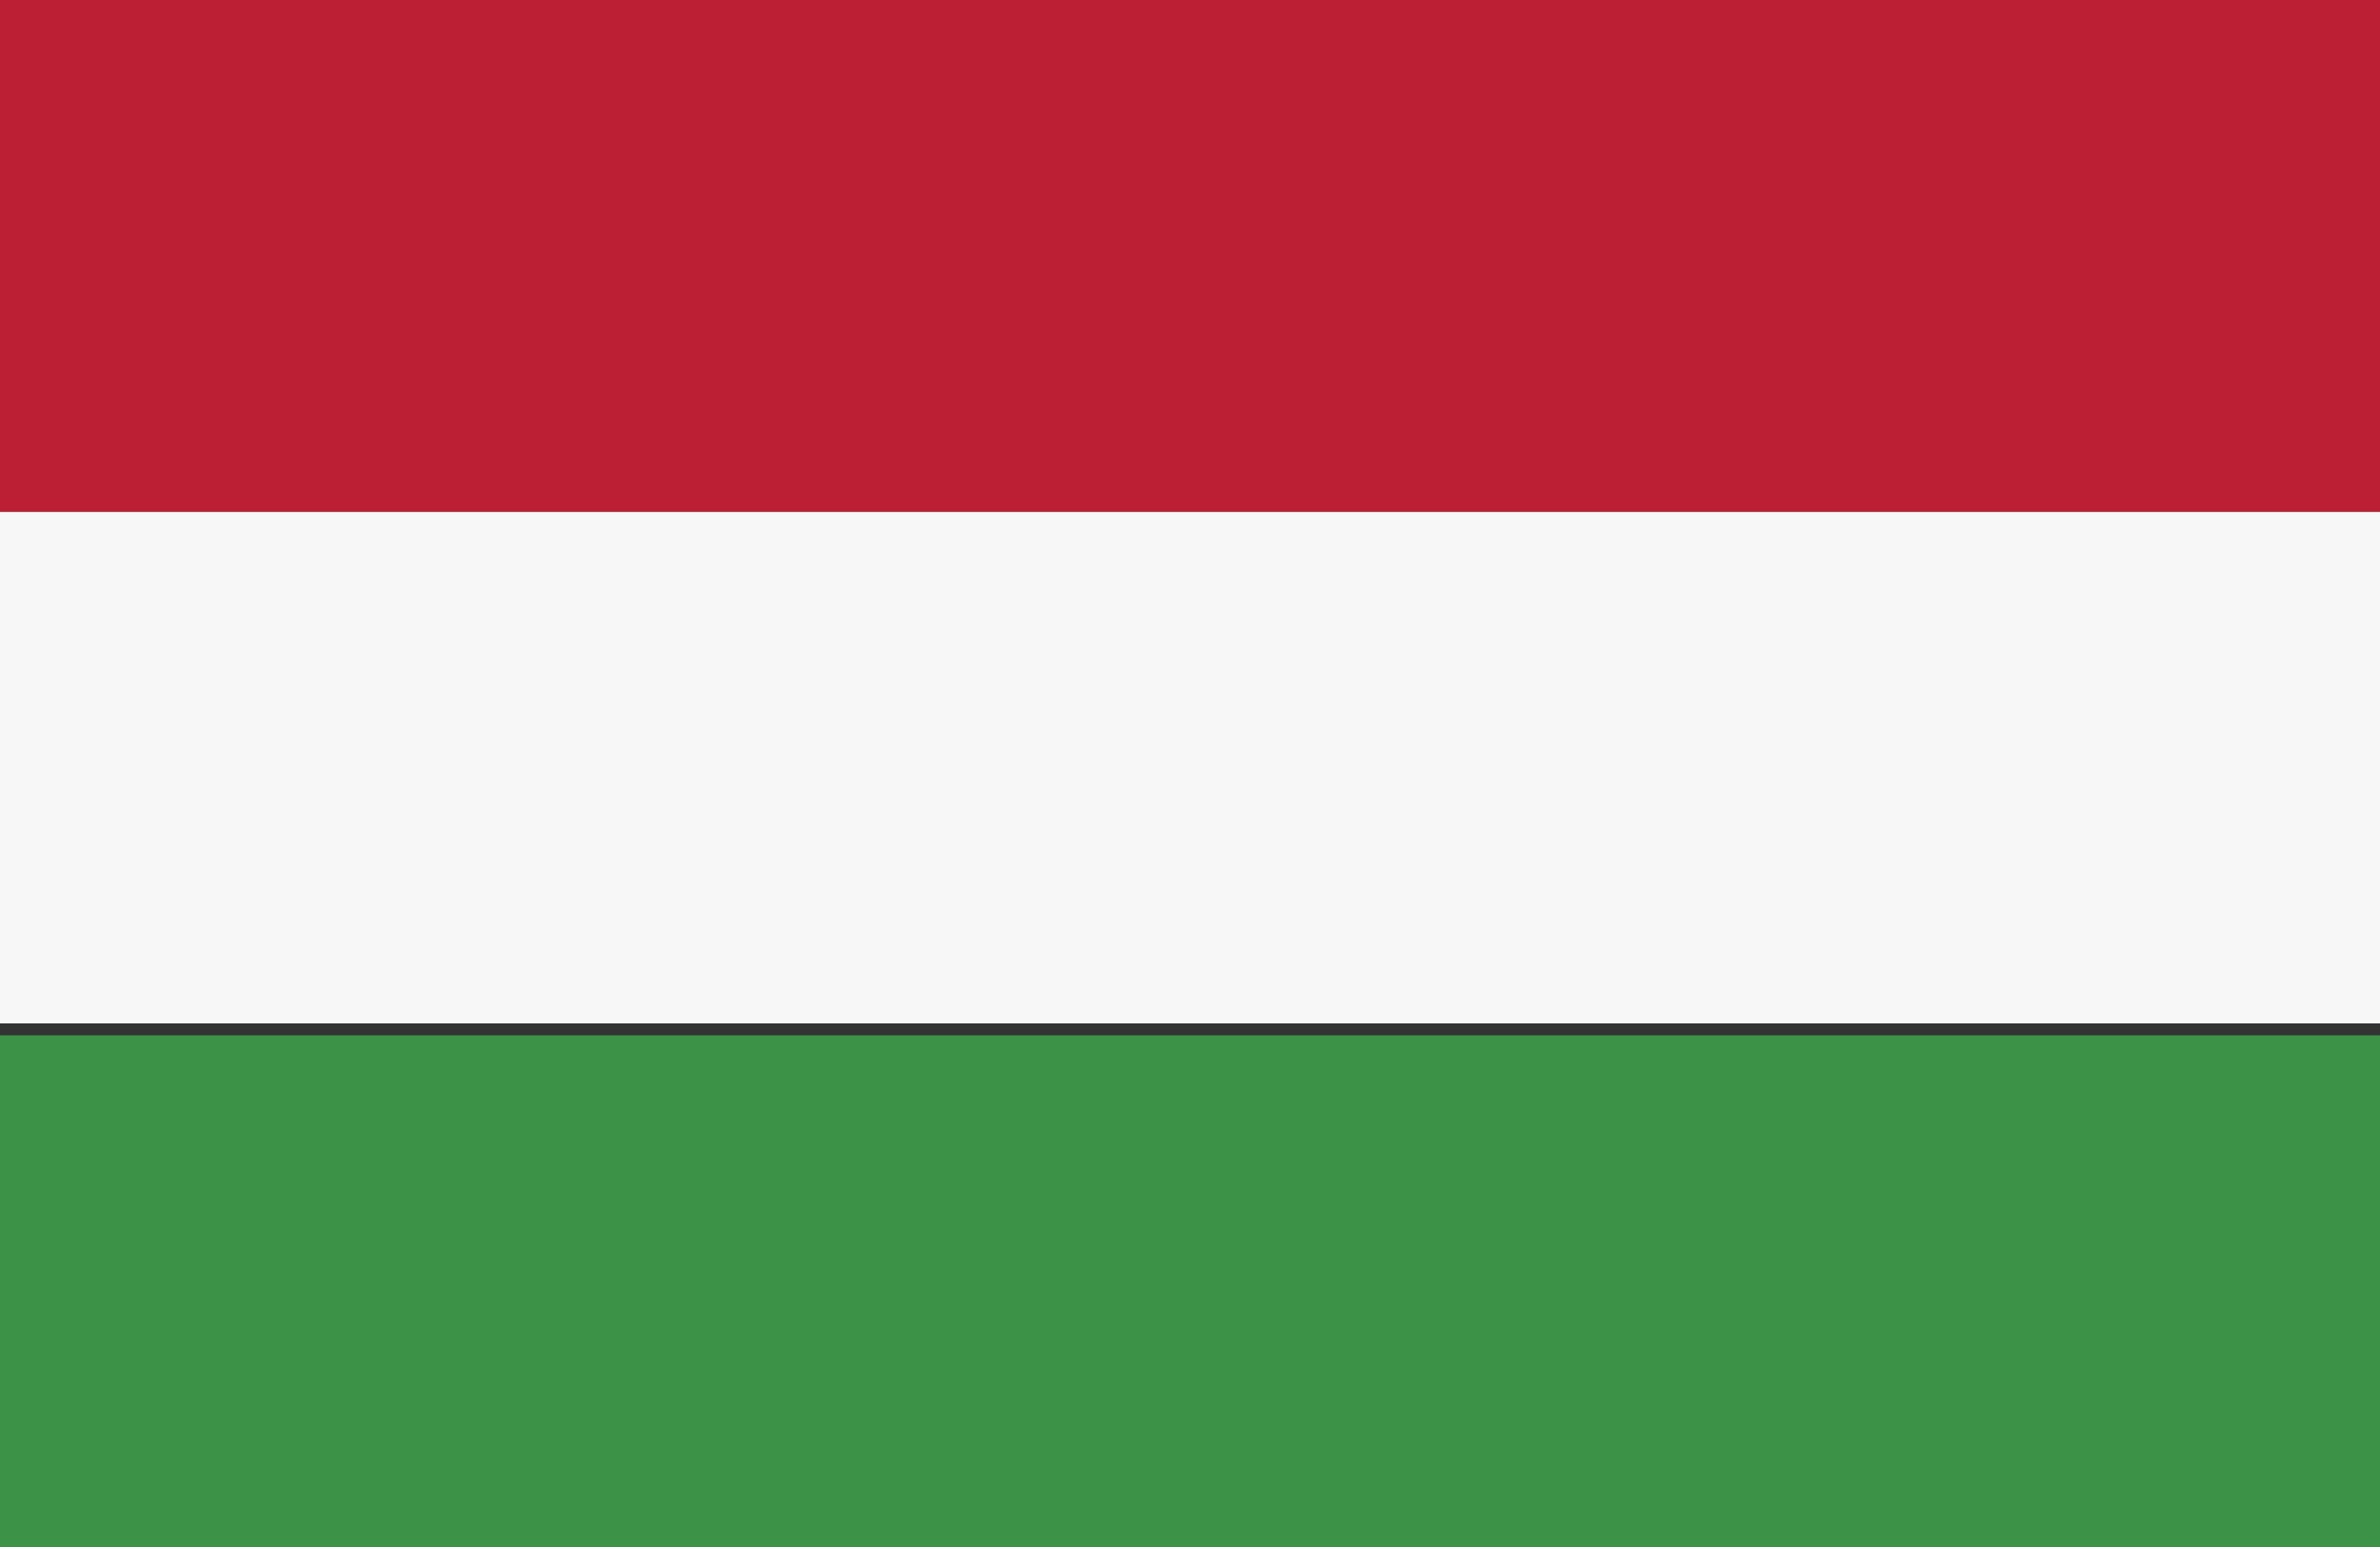 <svg xmlns="http://www.w3.org/2000/svg" viewBox="0 0 20 13">
  <rect x="0" y="0" width="20" height="13" fill="#333333" stroke="none"/>
  <path fill="#3c9247" d="M0 8.7h20V13H0z"/>
  <path fill="#f7f7f7" d="M0 4.3h20v4.3H0z"/>
  <path fill="#bc1f33" d="M0 0h20v4.3H0z"/>
</svg>
